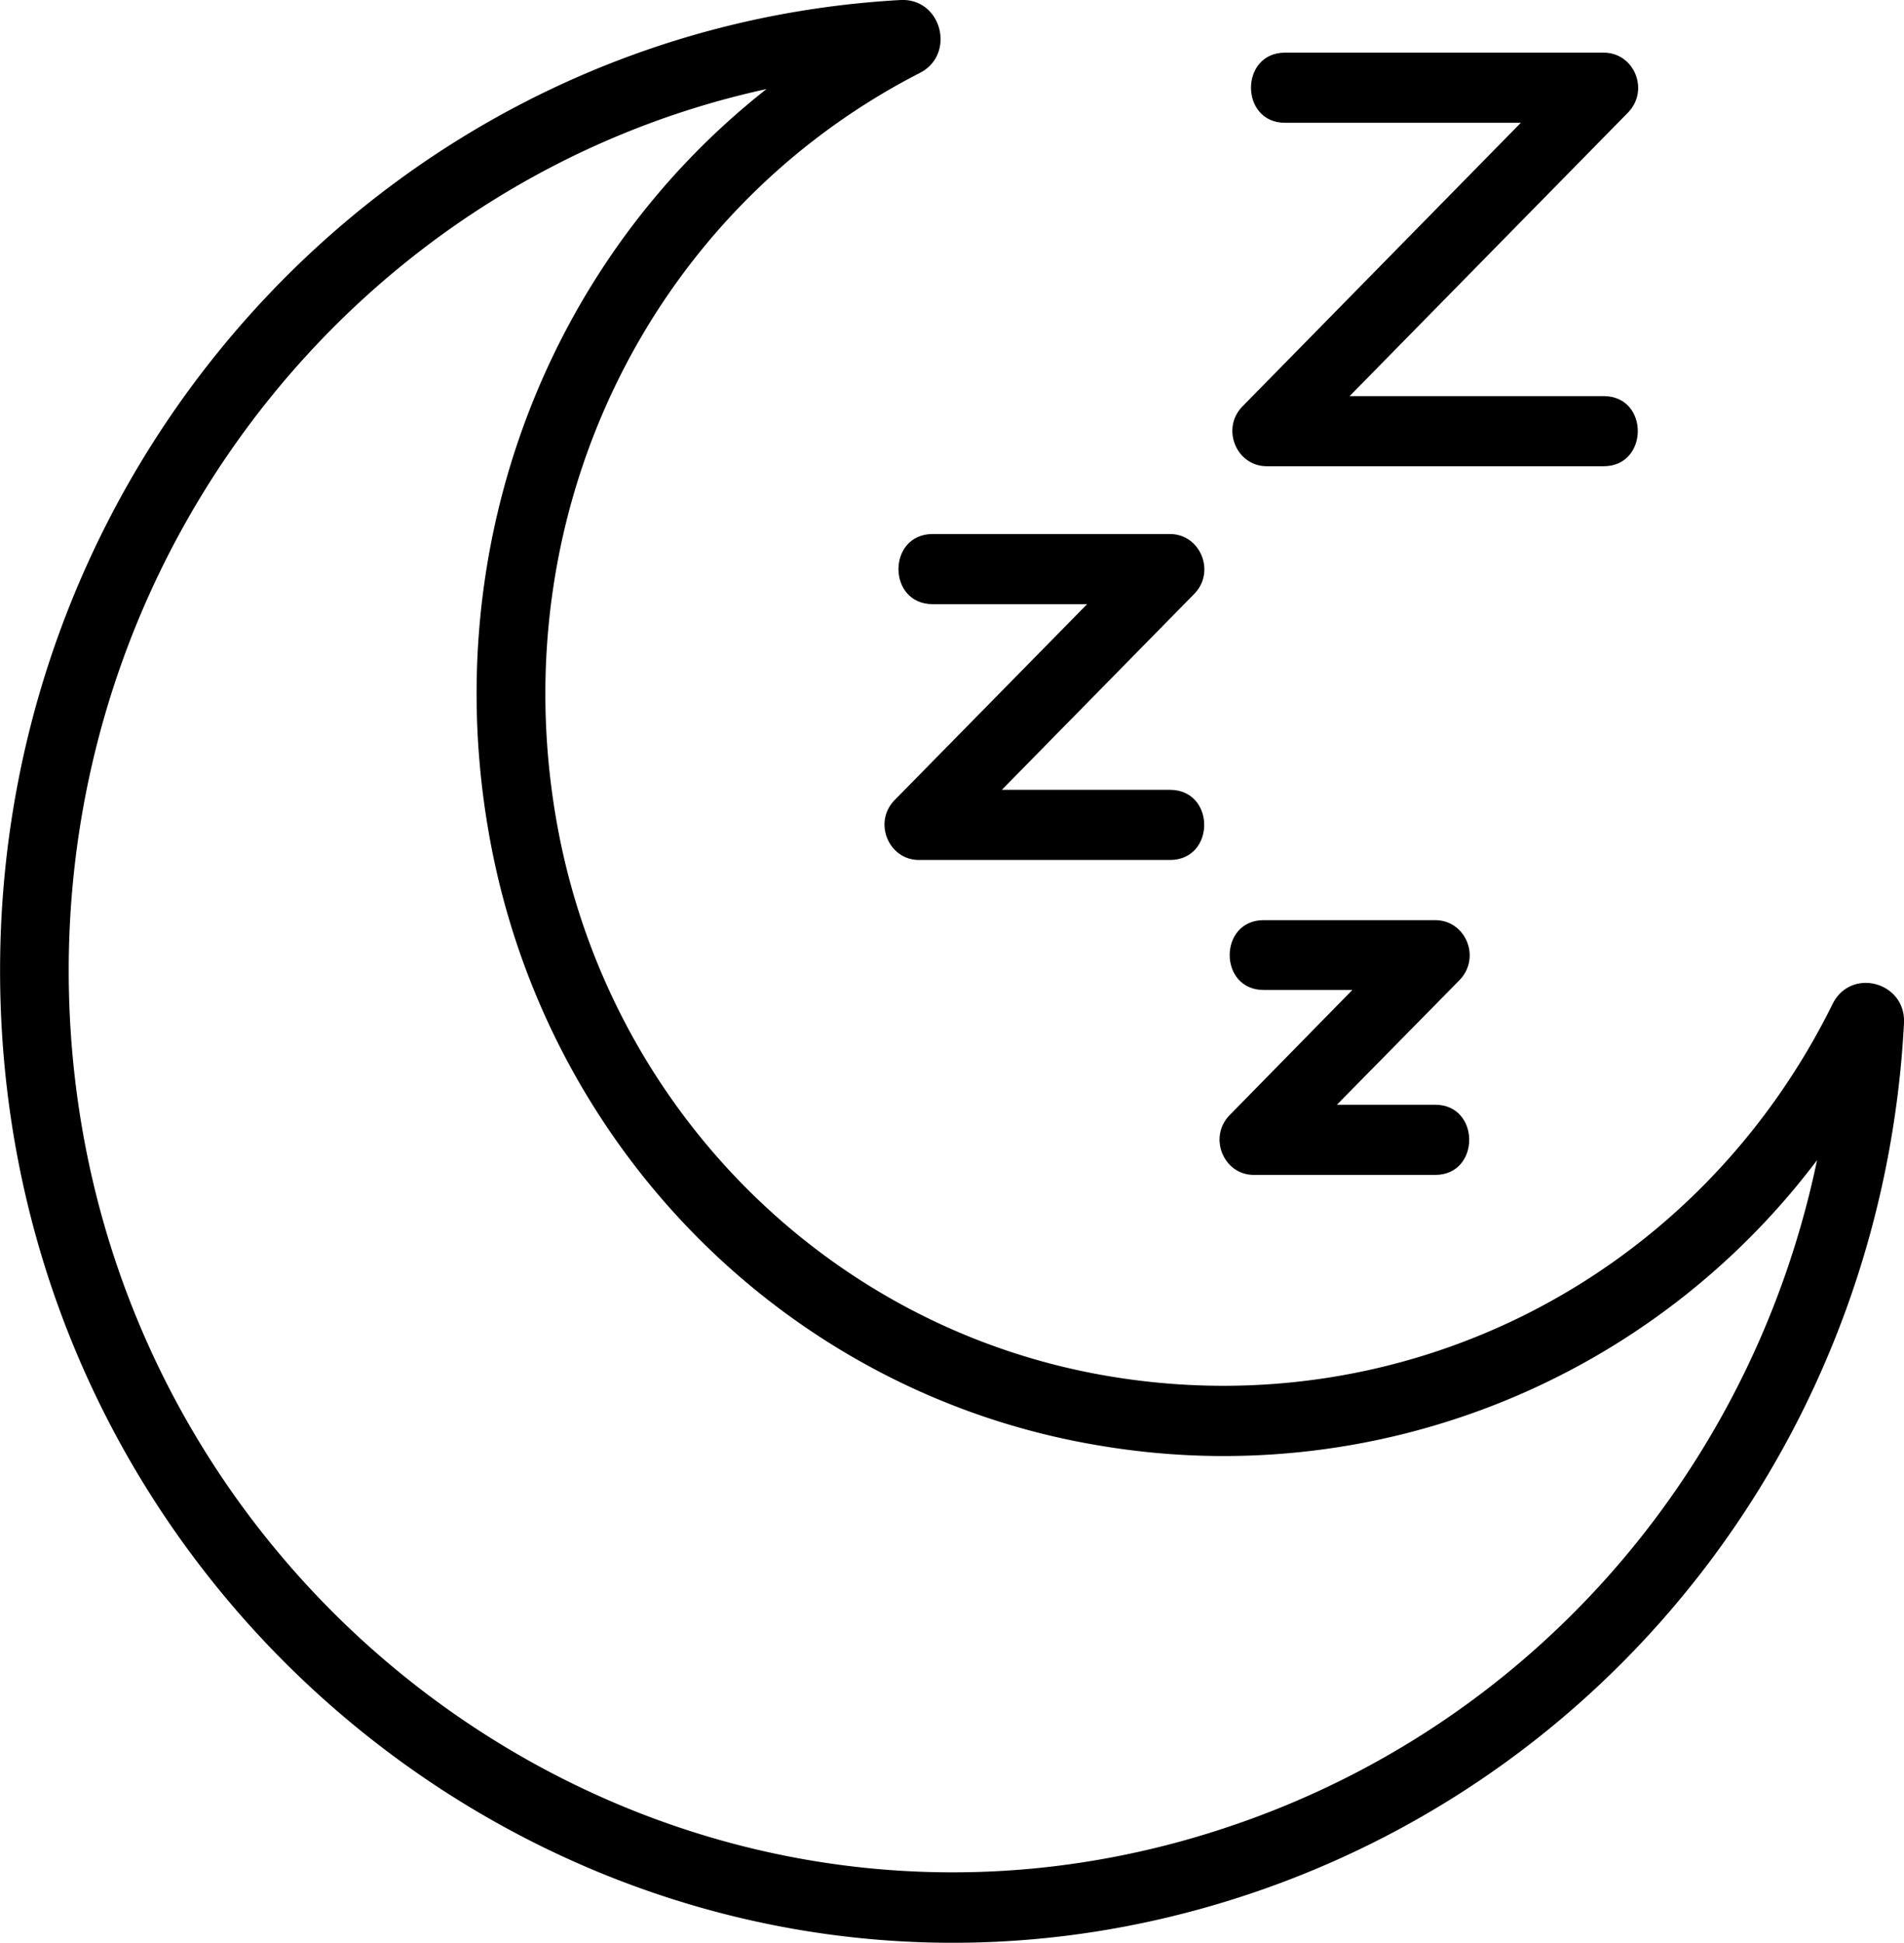<svg width="28.855" viewBox="0 0 21.641 22.071" height="29.428" preserveAspectRatio="xMidYMid" version="1.0" xmlns="http://www.w3.org/2000/svg"><defs><clipPath id="a"><path d="M169 240.082h21.742V263H169Zm0 0"/></clipPath><clipPath id="b"><path d="M183 240.082h5V246h-5zm0 0"/></clipPath></defs><g clip-path="url(#a)" transform="translate(-169.058 -240.105)"><path d="M169.059 251.07c.03-5.836 4.527-10.648 10.238-10.965.469-.019.625.622.215.829-3.059 1.57-4.723 4.957-4.14 8.433.546 3.27 3.07 5.828 6.28 6.371 3.395.575 6.703-1.125 8.235-4.226.21-.422.836-.25.812.218-.234 4.465-3.062 8.317-7.203 9.81-7.066 2.542-14.476-2.849-14.437-10.47zm8.71-9.953c-4.53.988-7.902 5.09-7.93 9.957-.034 7.074 6.845 12.07 13.395 9.711 3.34-1.2 5.758-4.055 6.477-7.5a8.445 8.445 0 0 1-8.184 3.238c-3.539-.597-6.324-3.418-6.925-7.023-.547-3.254.703-6.445 3.168-8.383zm0 0"/></g><g clip-path="url(#b)" transform="translate(-169.058 -240.105)"><path d="M187.285 245.402h-3.828c-.348 0-.523-.43-.277-.68l3.164-3.222h-2.68c-.516 0-.516-.797 0-.797h3.621c.348 0 .524.426.278.68l-3.165 3.222h2.887c.52 0 .516.797 0 .797zm0 0"/></g><path d="M13.297 9.77h-2.852c-.347 0-.523-.43-.277-.68l2.188-2.226h-1.754c-.52 0-.52-.797 0-.797h2.695c.348 0 .523.43.277.68l-2.187 2.226h1.91c.52 0 .52.797 0 .797zM16.313 13.348H14.25c-.344 0-.52-.43-.273-.68l1.394-1.421h-1.008c-.515 0-.515-.793 0-.793h1.95c.347 0 .523.425.277.68l-1.395 1.417h1.118c.515 0 .515.797 0 .797zm0 0"/></svg>